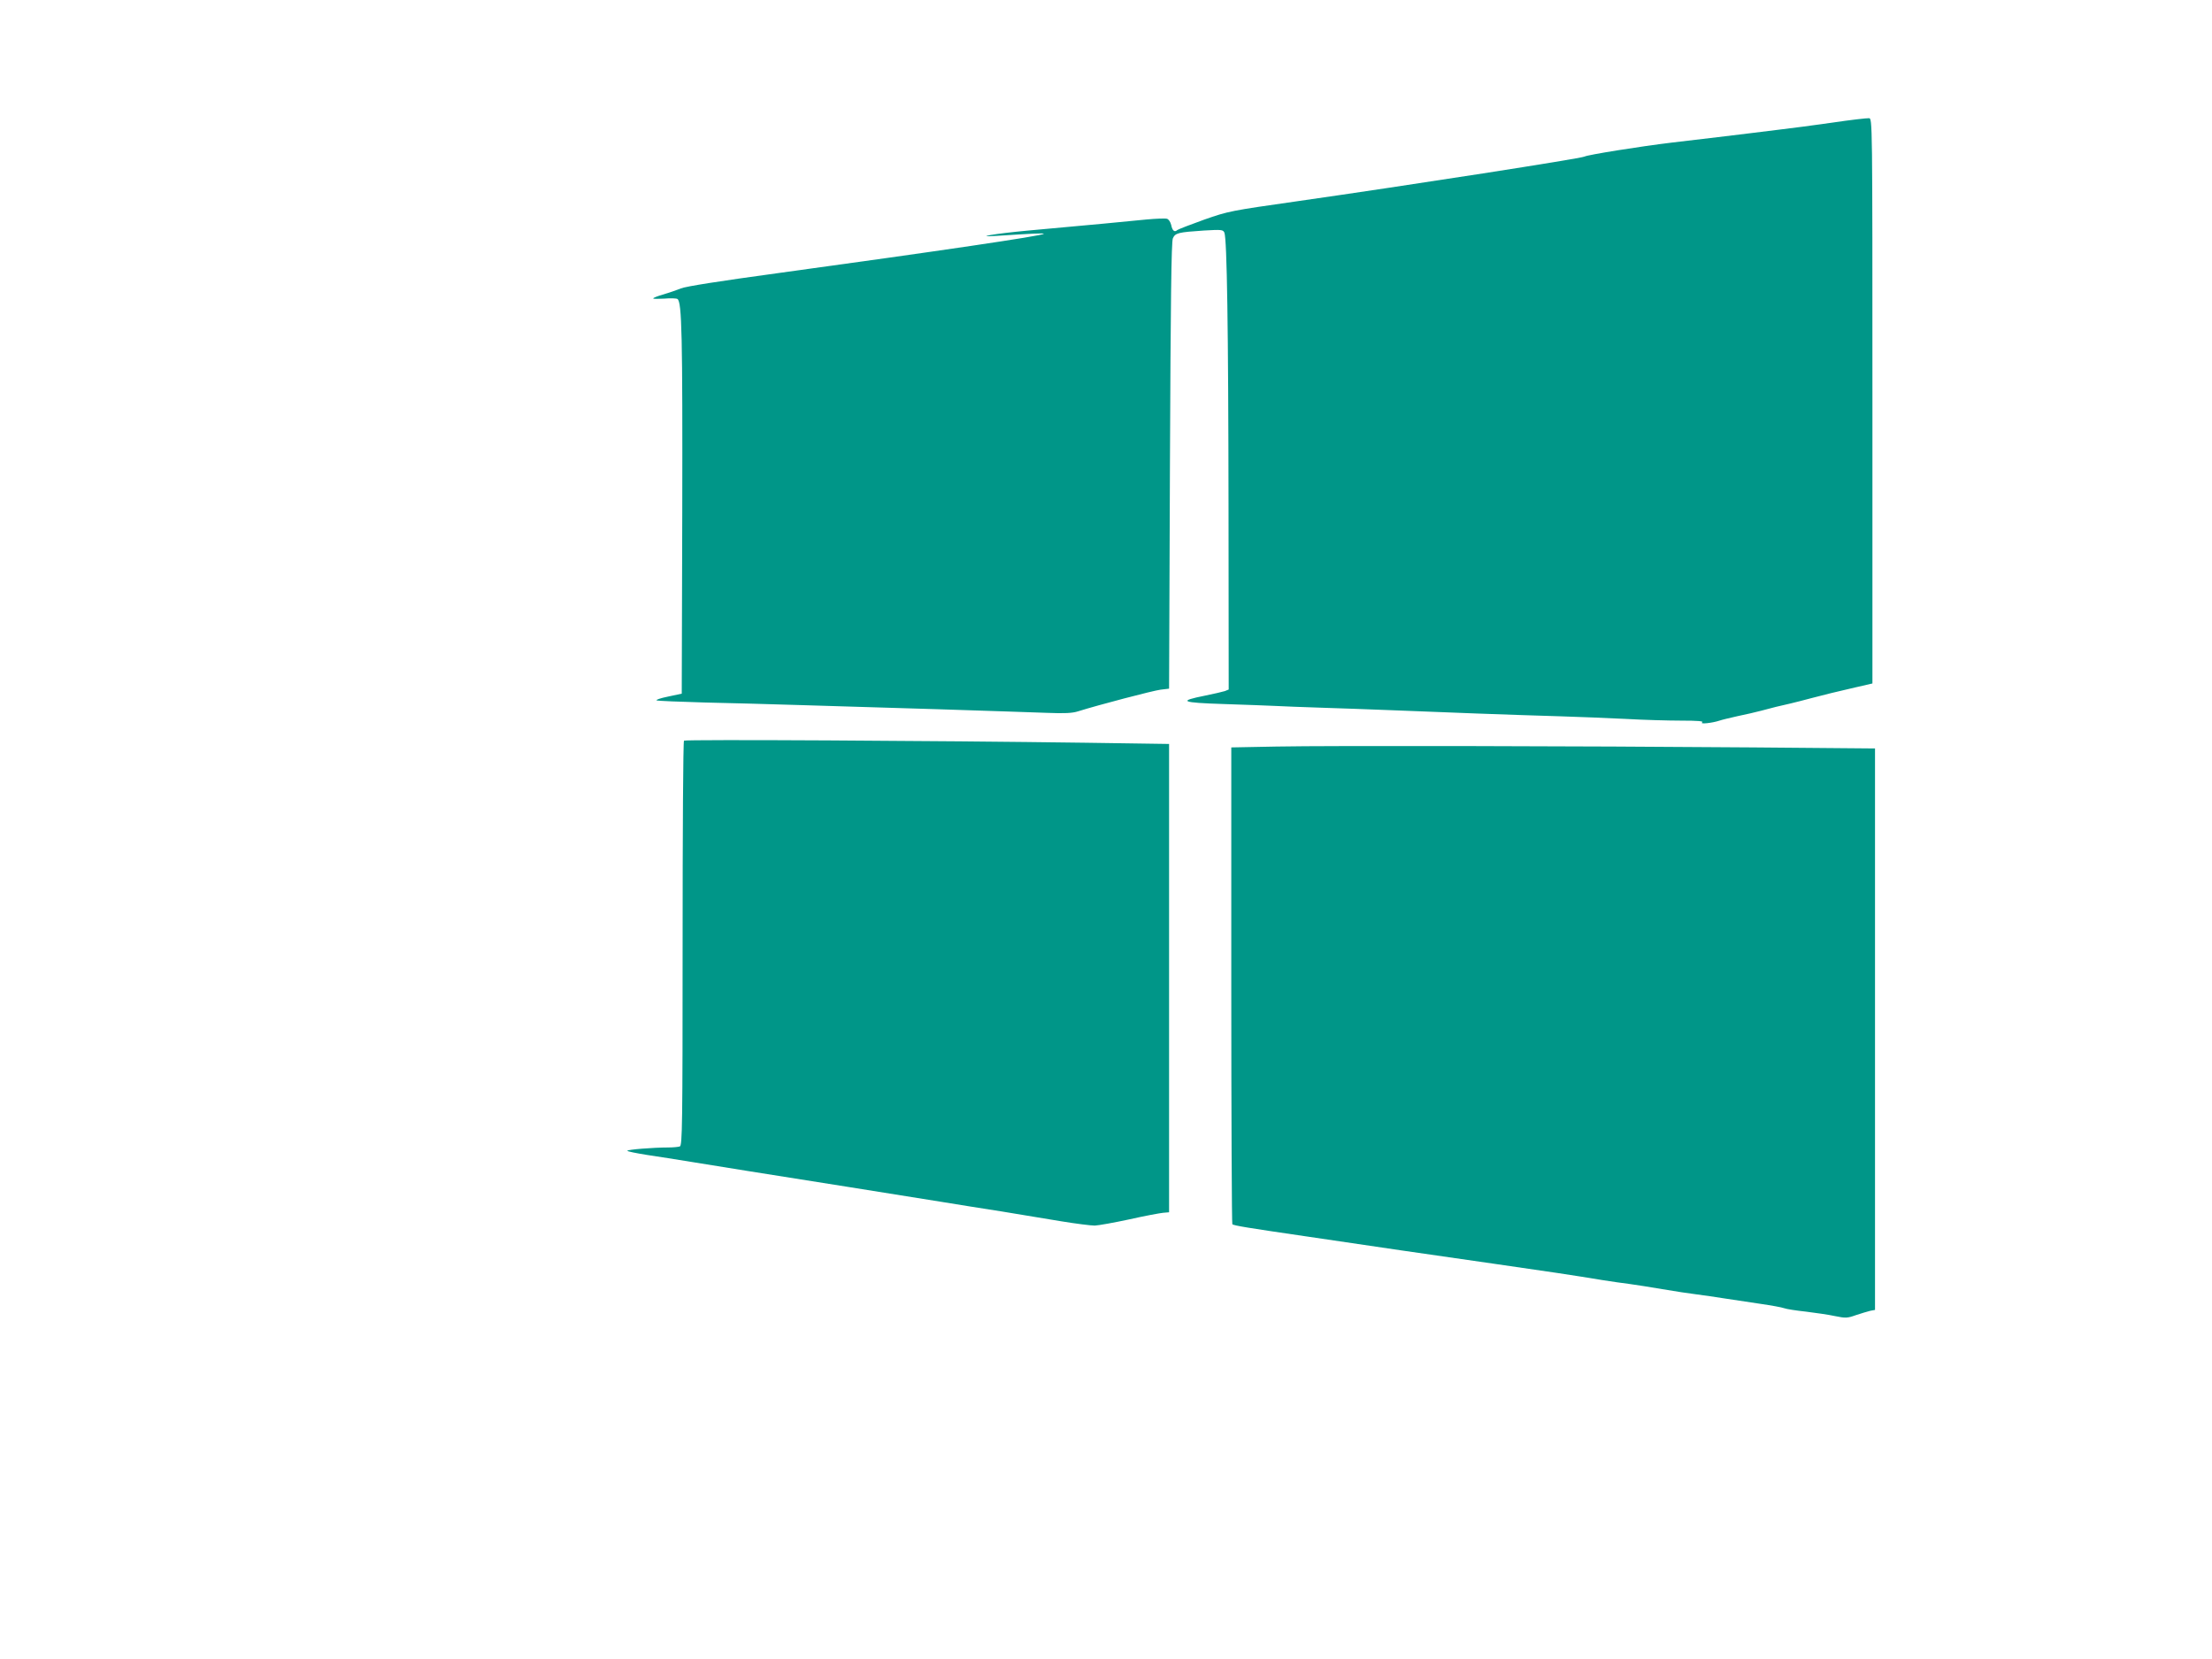 <?xml version="1.0" standalone="no"?>
<!DOCTYPE svg PUBLIC "-//W3C//DTD SVG 20010904//EN"
 "http://www.w3.org/TR/2001/REC-SVG-20010904/DTD/svg10.dtd">
<svg version="1.0" xmlns="http://www.w3.org/2000/svg"
 width="1280pt" height="960pt" viewBox="0 0 1280 960"
 preserveAspectRatio="xMidYMid meet">
<g transform="translate(0,960) scale(0.1,-0.1)"
fill="#009688" stroke="none">
<path d="M10600 8890 c-107 -15 -240 -33 -295 -39 -55 -7 -131 -16 -170 -21
-124 -15 -245 -30 -460 -55 -184 -22 -489 -71 -506 -81 -19 -11 -995 -163
-1666 -259 -379 -54 -396 -57 -535 -106 -78 -28 -148 -55 -155 -60 -17 -15
-29 -4 -36 30 -4 16 -14 32 -24 35 -10 3 -63 1 -118 -4 -97 -10 -338 -33 -695
-65 -181 -17 -312 -39 -175 -30 213 14 279 17 275 12 -11 -12 -602 -99 -1535
-227 -337 -46 -536 -77 -565 -89 -25 -10 -71 -26 -102 -35 -32 -9 -58 -19 -58
-23 0 -3 29 -3 64 -1 35 3 69 2 76 -2 26 -16 30 -215 28 -1235 l-3 -1049 -80
-17 c-44 -9 -73 -19 -65 -22 8 -3 132 -8 275 -12 143 -3 393 -10 555 -15 162
-5 520 -16 795 -24 275 -9 560 -18 634 -21 102 -4 146 -2 180 9 118 37 431
119 476 125 l50 6 5 1290 c4 953 8 1297 17 1316 14 31 30 35 179 45 103 6 111
5 119 -12 15 -36 23 -551 24 -1597 l1 -1047 -22 -9 c-13 -4 -63 -16 -113 -26
-161 -32 -142 -41 107 -49 123 -4 257 -9 298 -11 41 -2 158 -7 260 -10 102 -3
291 -10 420 -15 265 -11 693 -27 970 -35 102 -3 271 -10 375 -15 105 -6 251
-10 325 -10 93 0 130 -3 120 -10 -17 -12 58 -4 100 10 14 5 61 16 105 26 44 9
105 23 135 31 65 18 108 28 170 42 25 6 81 20 125 32 96 25 121 31 250 61
l100 23 0 1635 c0 1628 0 1635 -20 1636 -11 1 -108 -10 -215 -26z"/>
<path d="M3958 5314 c-5 -4 -8 -533 -8 -1175 0 -1055 -2 -1167 -16 -1173 -9
-3 -39 -6 -68 -6 -85 0 -236 -12 -236 -19 0 -4 51 -14 113 -24 61 -9 182 -28
267 -42 85 -14 225 -36 310 -50 241 -38 958 -152 1130 -180 85 -14 241 -39
345 -55 105 -17 260 -43 345 -57 85 -14 173 -25 195 -25 22 1 112 17 200 36
88 20 176 36 195 38 l35 3 0 1355 0 1355 -480 7 c-874 12 -2320 20 -2327 12z"/>
<path d="M7385 5280 l-260 -5 0 -1377 c0 -757 3 -1379 6 -1382 7 -8 96 -22
424 -70 132 -19 380 -56 550 -81 171 -25 420 -61 555 -80 266 -38 461 -67 610
-92 52 -8 124 -19 160 -23 36 -5 121 -18 190 -30 69 -12 157 -25 197 -30 40
-5 114 -16 165 -24 51 -8 144 -22 206 -31 62 -9 123 -20 136 -25 13 -5 70 -14
127 -20 57 -7 133 -18 169 -26 59 -12 70 -12 120 6 30 10 67 21 83 25 l27 5 0
1625 0 1624 -707 6 c-994 8 -2449 11 -2758 5z"/>
</g>
</svg>

